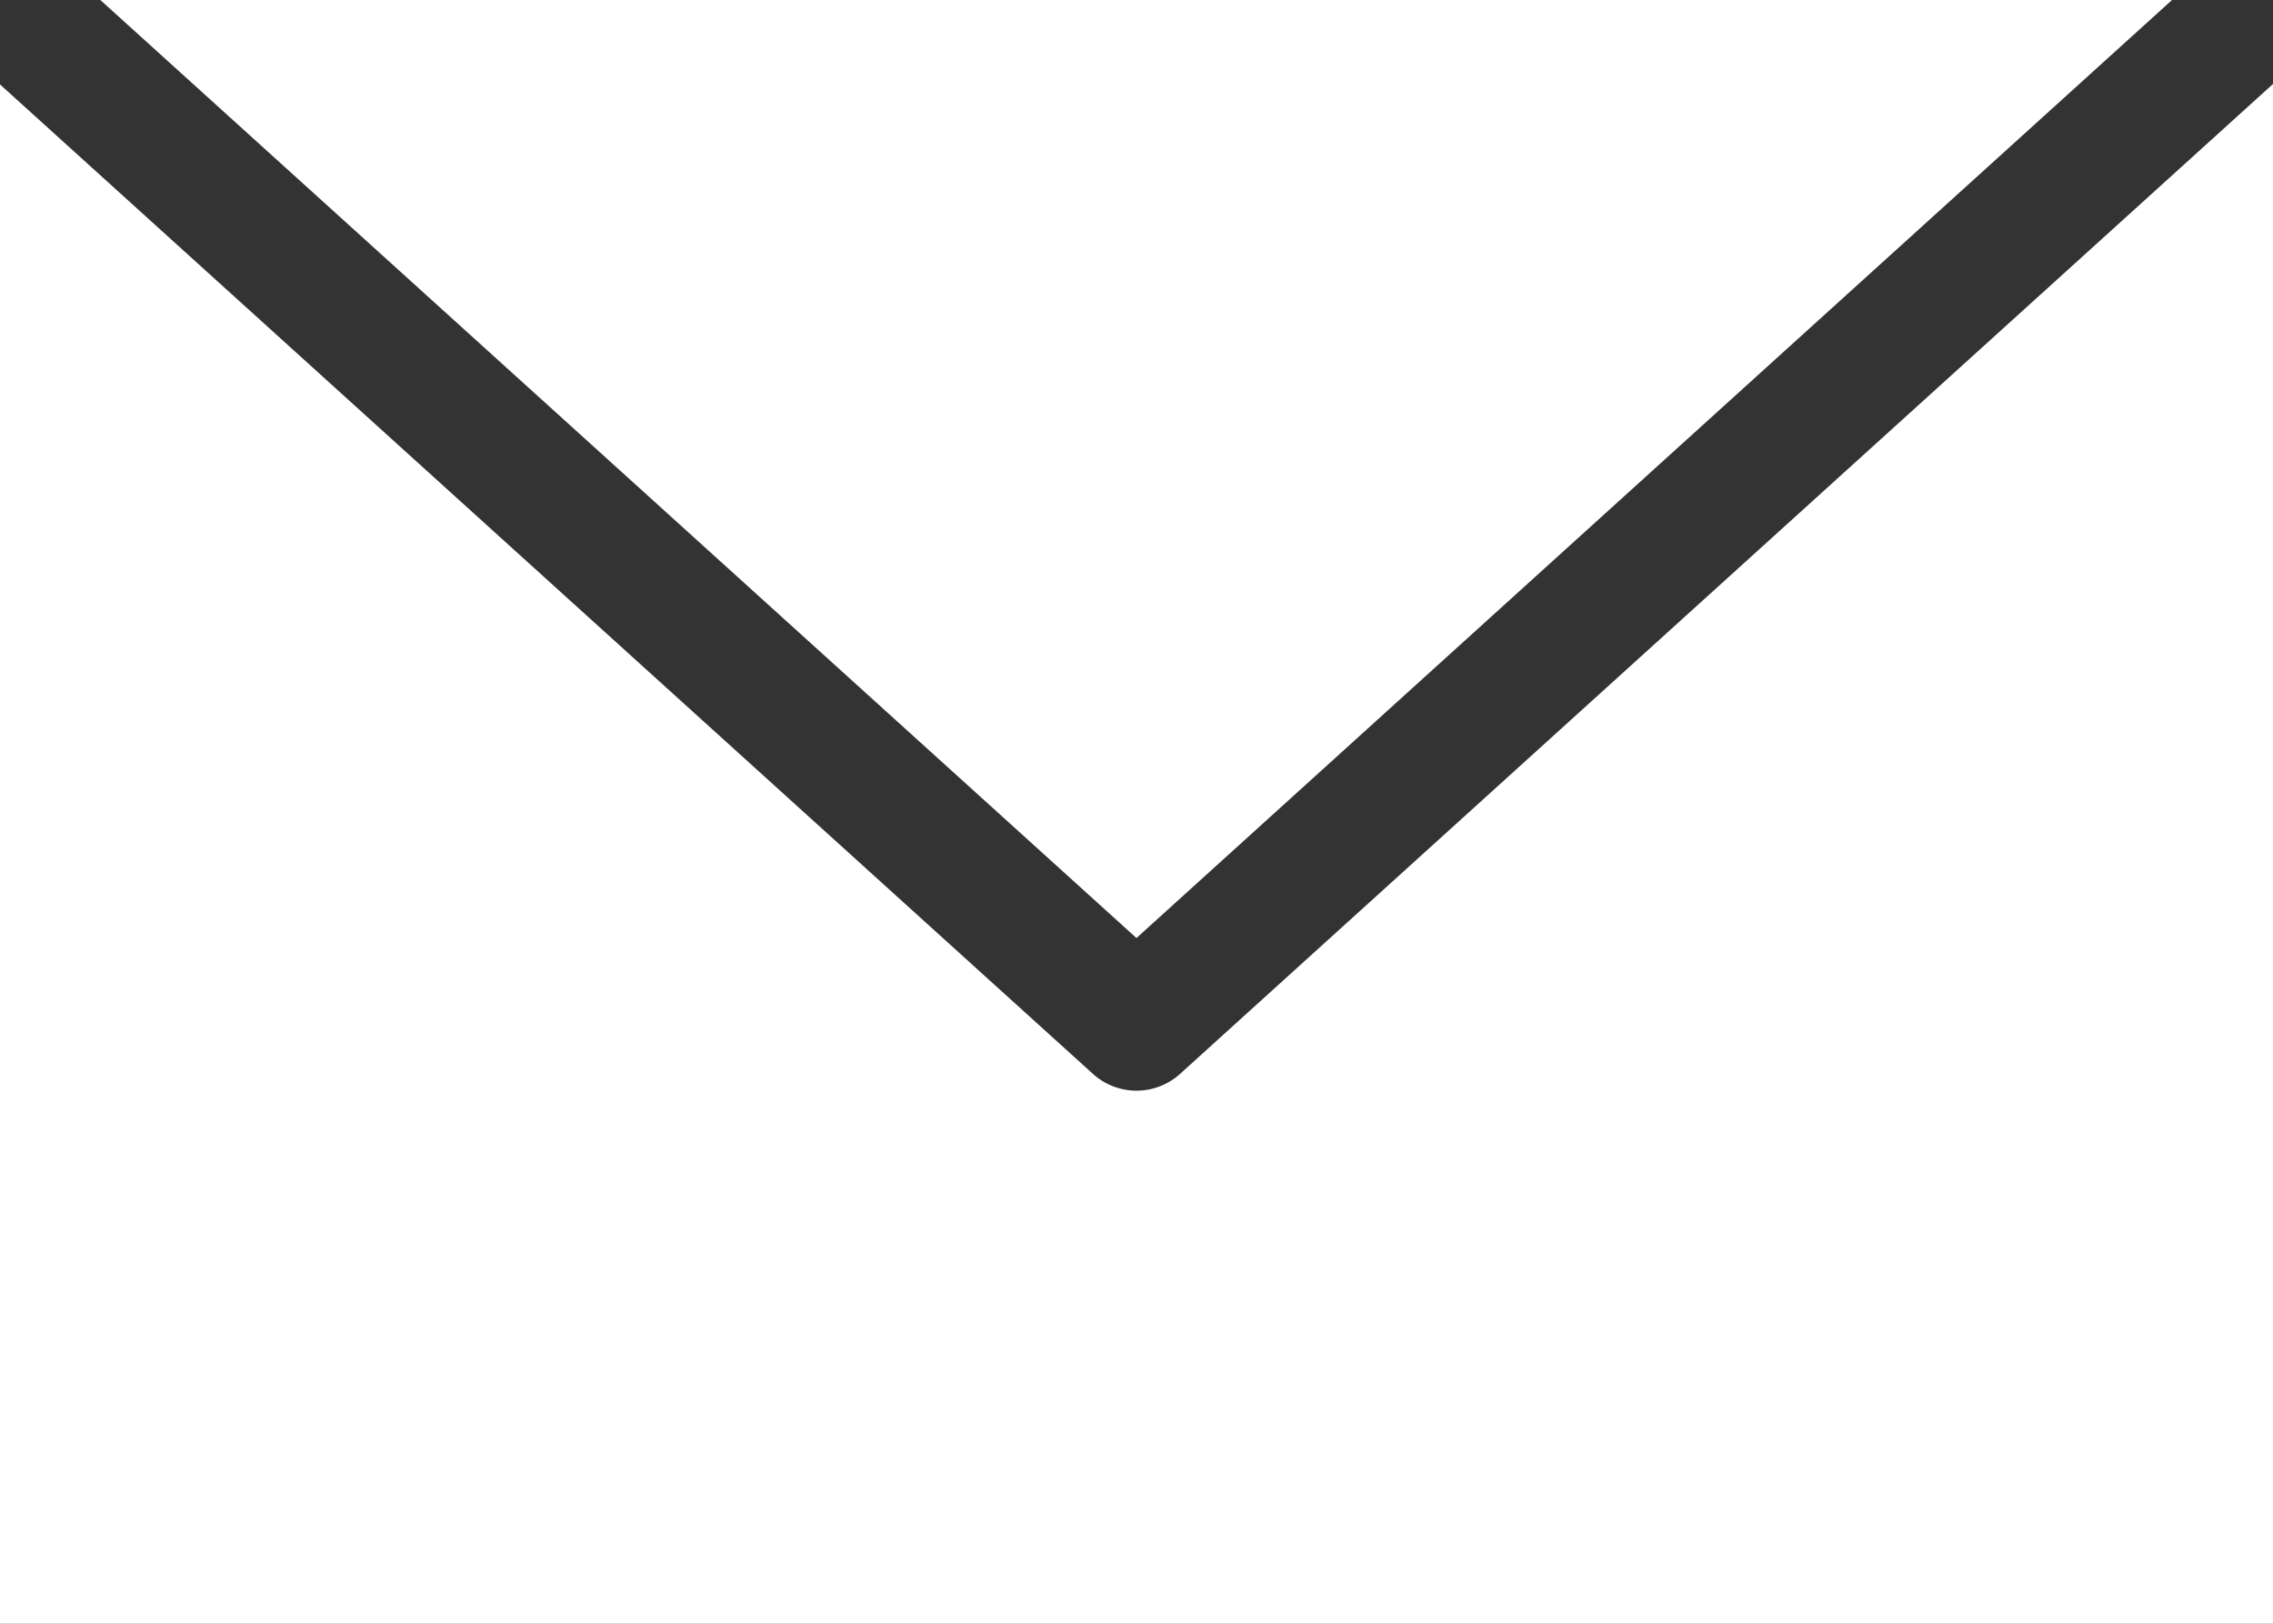 <svg xmlns="http://www.w3.org/2000/svg" width="35" height="25" viewBox="0 0 35 25">
  <rect x="0" y="0" width="35" height="25" fill="#333333" stroke="none"/>
  <path id="前面オブジェクトで型抜き_1" data-name="前面オブジェクトで型抜き 1" d="M35.945,26h-35V2.3L17.774,17.534a1,1,0,0,0,1.342,0L35.945,2.293V26Zm-17.5-10.557h0L2.49,1h31.9L18.445,15.442Z" transform="translate(-0.945 -1)" fill="#fff"/>
</svg>
